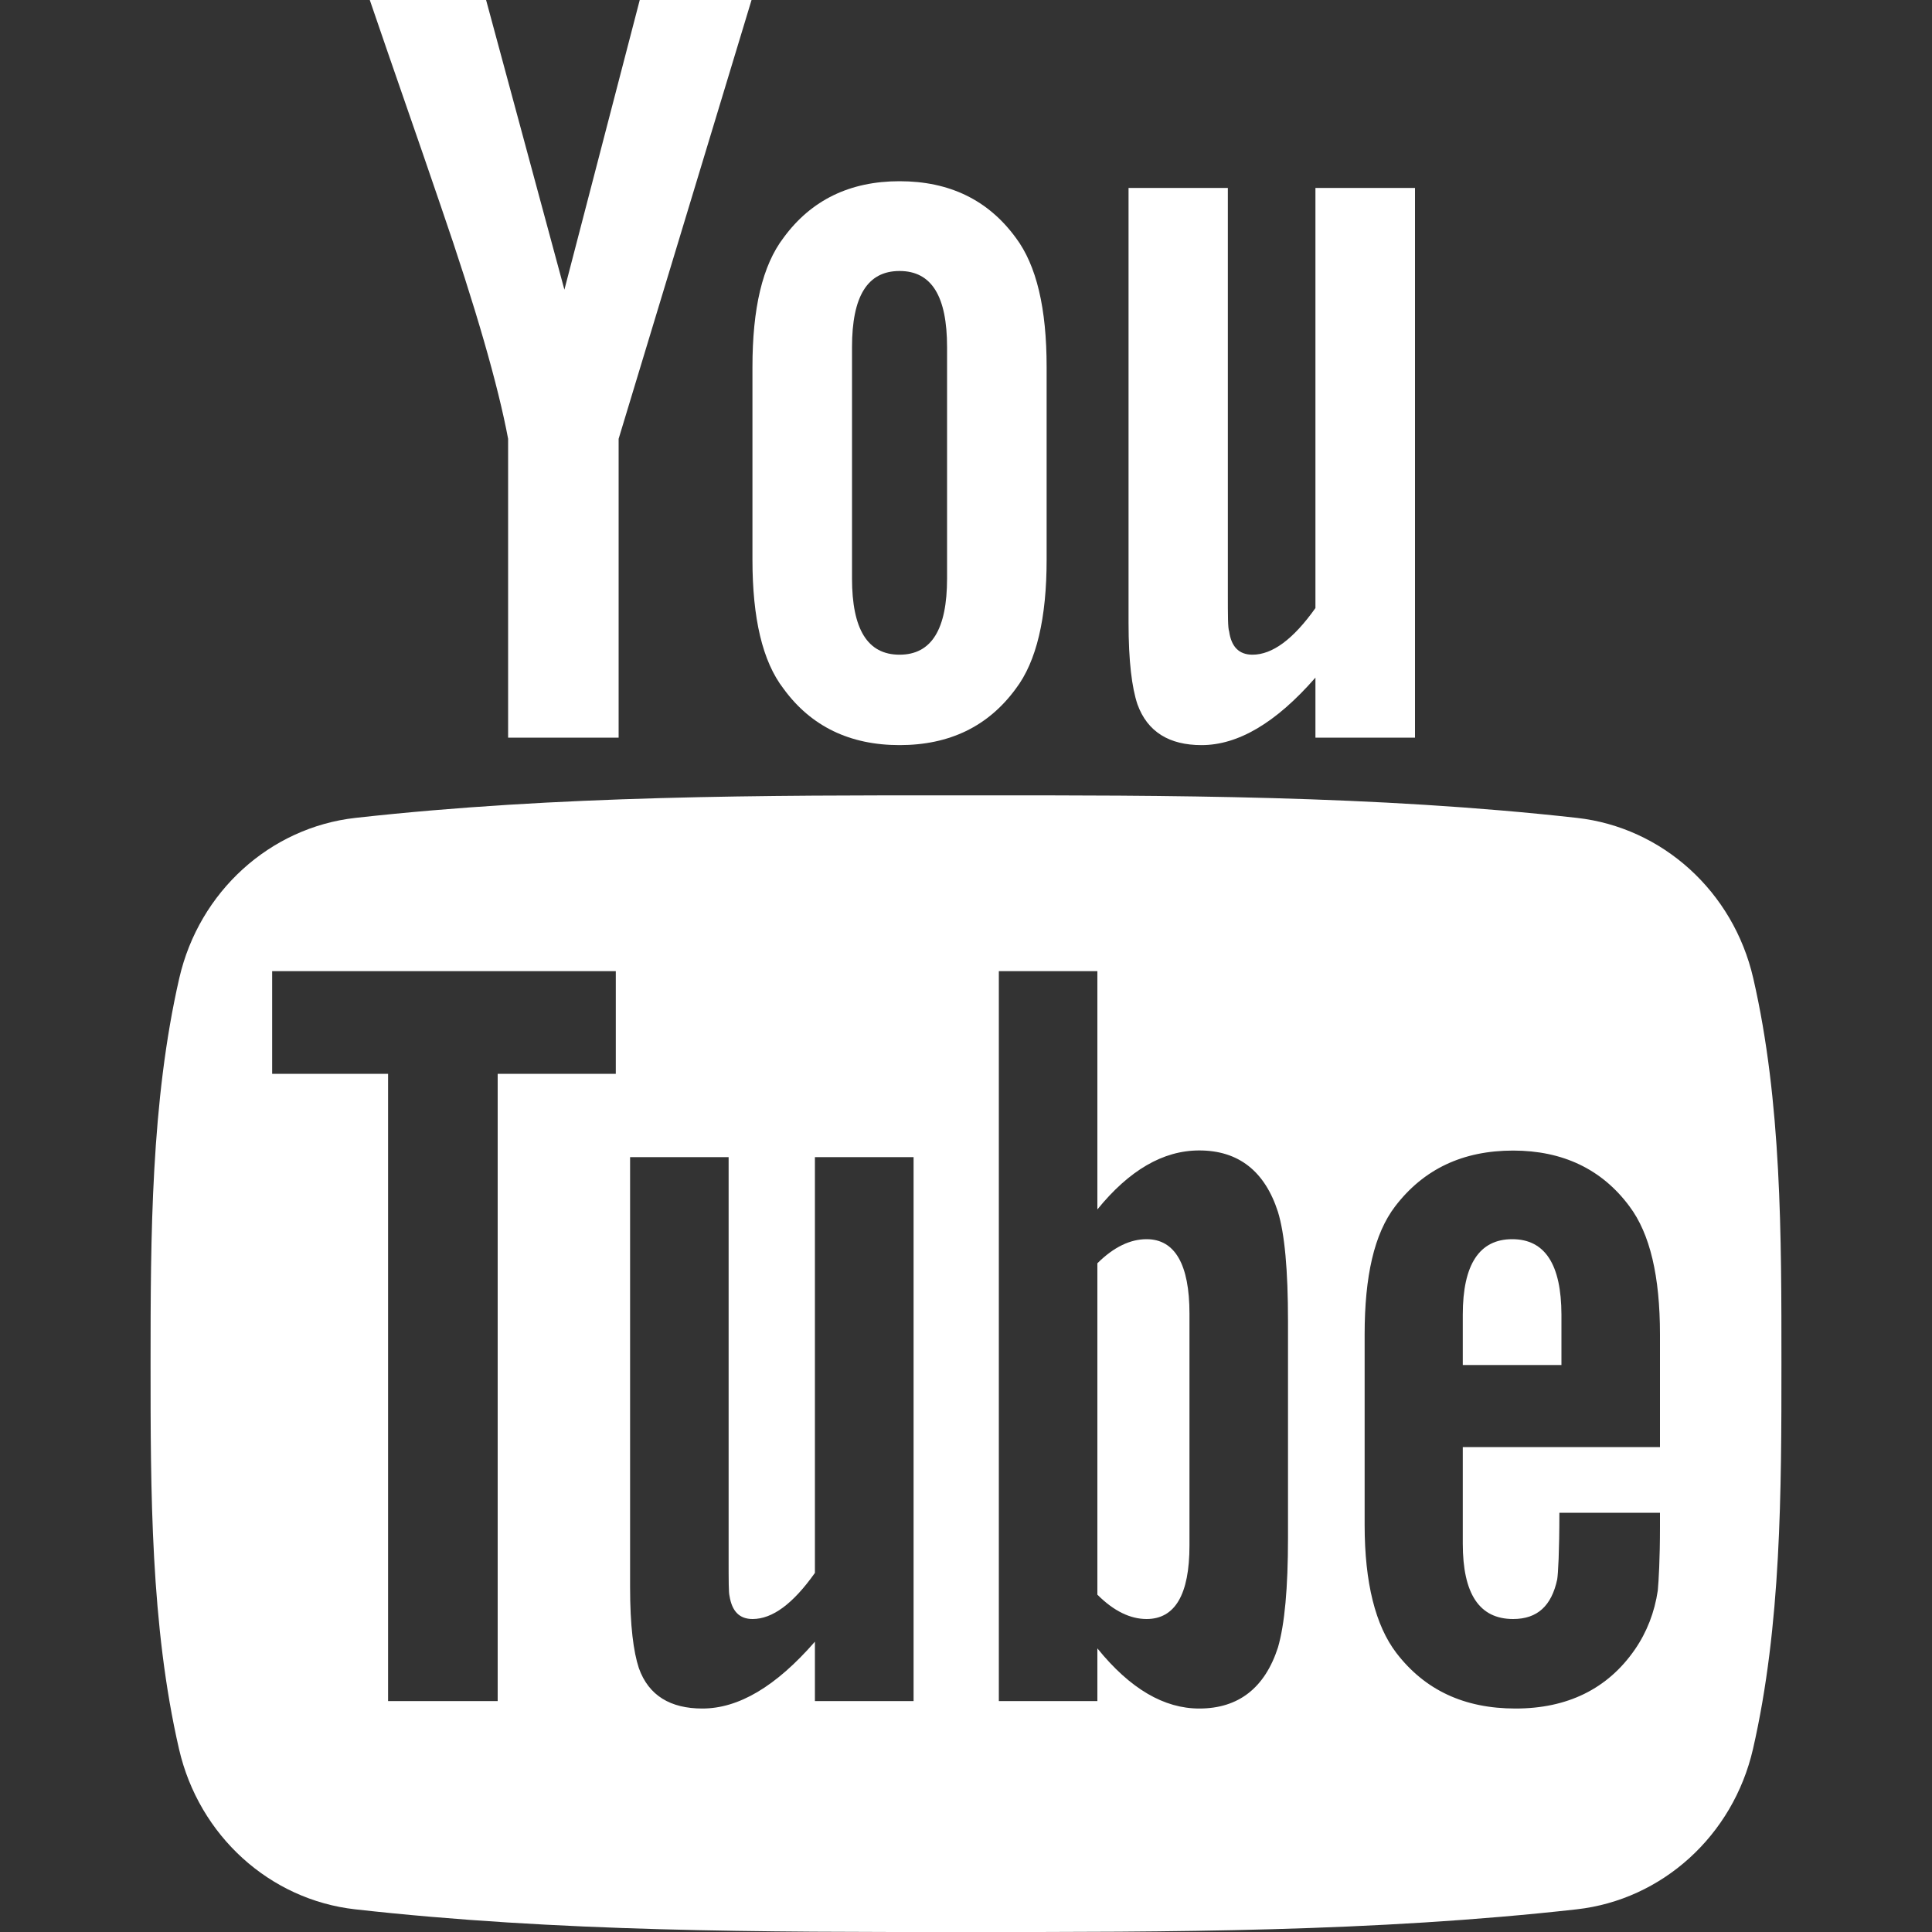 <svg width="15" height="15" viewBox="0 0 15 15" fill="none" xmlns="http://www.w3.org/2000/svg">
<rect x="0" y="0" width="15" height="15" fill="#333333" stroke="none"/>
<g clip-path="url(#clip0_278_546)">
<path d="M13.612 7.594C13.457 6.921 12.906 6.424 12.243 6.35C10.674 6.175 9.084 6.174 7.502 6.175C5.92 6.174 4.331 6.175 2.76 6.35C2.098 6.424 1.547 6.921 1.392 7.594C1.172 8.553 1.169 9.6 1.169 10.587C1.169 11.575 1.169 12.621 1.39 13.58C1.545 14.253 2.095 14.75 2.758 14.824C4.328 15 5.917 15.001 7.499 15C9.082 15.001 10.671 15 12.241 14.824C12.904 14.75 13.455 14.253 13.61 13.58C13.83 12.621 13.831 11.575 13.831 10.587C13.831 9.6 13.833 8.553 13.612 7.594ZM4.781 8.337H3.864V13.207H3.013V8.337H2.113V7.54H4.781V8.337ZM7.093 13.207H6.327V12.746C6.023 13.095 5.734 13.265 5.453 13.265C5.206 13.265 5.036 13.165 4.96 12.951C4.918 12.824 4.892 12.621 4.892 12.323V8.984H5.657V12.093C5.657 12.273 5.657 12.366 5.664 12.391C5.683 12.51 5.741 12.57 5.843 12.57C5.997 12.57 6.157 12.452 6.327 12.212V8.984H7.093L7.093 13.207ZM10 11.94C10 12.33 9.974 12.612 9.922 12.791C9.82 13.105 9.616 13.265 9.311 13.265C9.039 13.265 8.776 13.114 8.52 12.798V13.207H7.755V7.54H8.52V9.39C8.767 9.086 9.03 8.932 9.311 8.932C9.616 8.932 9.82 9.093 9.922 9.409C9.974 9.579 10 9.858 10 10.258V11.94ZM12.888 11.235H11.357V11.984C11.357 12.374 11.485 12.57 11.748 12.57C11.937 12.57 12.046 12.467 12.09 12.263C12.097 12.221 12.107 12.051 12.107 11.745H12.888V11.856C12.888 12.103 12.878 12.273 12.871 12.349C12.846 12.518 12.786 12.672 12.693 12.807C12.481 13.114 12.167 13.265 11.767 13.265C11.367 13.265 11.062 13.121 10.841 12.833C10.679 12.621 10.595 12.289 10.595 11.84V10.361C10.595 9.909 10.669 9.579 10.832 9.366C11.053 9.077 11.357 8.933 11.748 8.933C12.132 8.933 12.437 9.077 12.651 9.366C12.811 9.579 12.888 9.909 12.888 10.361V11.235H12.888Z" fill="white"/>
<path d="M11.741 9.621C11.486 9.621 11.357 9.817 11.357 10.207V10.598H12.123V10.207C12.122 9.817 11.995 9.621 11.741 9.621Z" fill="white"/>
<path d="M8.902 9.621C8.776 9.621 8.648 9.681 8.52 9.808V12.381C8.648 12.509 8.776 12.57 8.902 12.57C9.122 12.57 9.235 12.381 9.235 12V10.198C9.235 9.817 9.122 9.621 8.902 9.621Z" fill="white"/>
<path d="M9.329 5.785C9.611 5.785 9.905 5.614 10.213 5.261V5.727H10.986V1.459H10.213V4.721C10.041 4.963 9.879 5.083 9.724 5.083C9.62 5.083 9.56 5.022 9.543 4.902C9.533 4.876 9.533 4.782 9.533 4.601V1.459H8.762V4.834C8.762 5.135 8.788 5.339 8.831 5.468C8.909 5.684 9.08 5.785 9.329 5.785Z" fill="white"/>
<path d="M3.945 3.407V5.727H4.803V3.407L5.835 -3.05176e-05H4.967L4.382 2.249L3.774 -3.05176e-05H2.871C3.052 0.531 3.24 1.064 3.421 1.596C3.696 2.394 3.868 2.996 3.945 3.407Z" fill="white"/>
<path d="M6.984 5.785C7.371 5.785 7.672 5.64 7.886 5.348C8.048 5.135 8.126 4.798 8.126 4.345V2.85C8.126 2.394 8.048 2.061 7.886 1.845C7.672 1.553 7.372 1.407 6.984 1.407C6.599 1.407 6.298 1.553 6.084 1.845C5.919 2.061 5.842 2.394 5.842 2.85V4.345C5.842 4.798 5.919 5.135 6.084 5.348C6.297 5.64 6.599 5.785 6.984 5.785ZM6.615 2.695C6.615 2.3 6.735 2.104 6.984 2.104C7.233 2.104 7.353 2.3 7.353 2.695V4.491C7.353 4.885 7.233 5.083 6.984 5.083C6.735 5.083 6.615 4.885 6.615 4.491V2.695Z" fill="white"/>
</g>
<defs>
<clipPath id="clip0_278_546">
<rect width="15" height="15" fill="white"/>
</clipPath>
</defs>
</svg>
